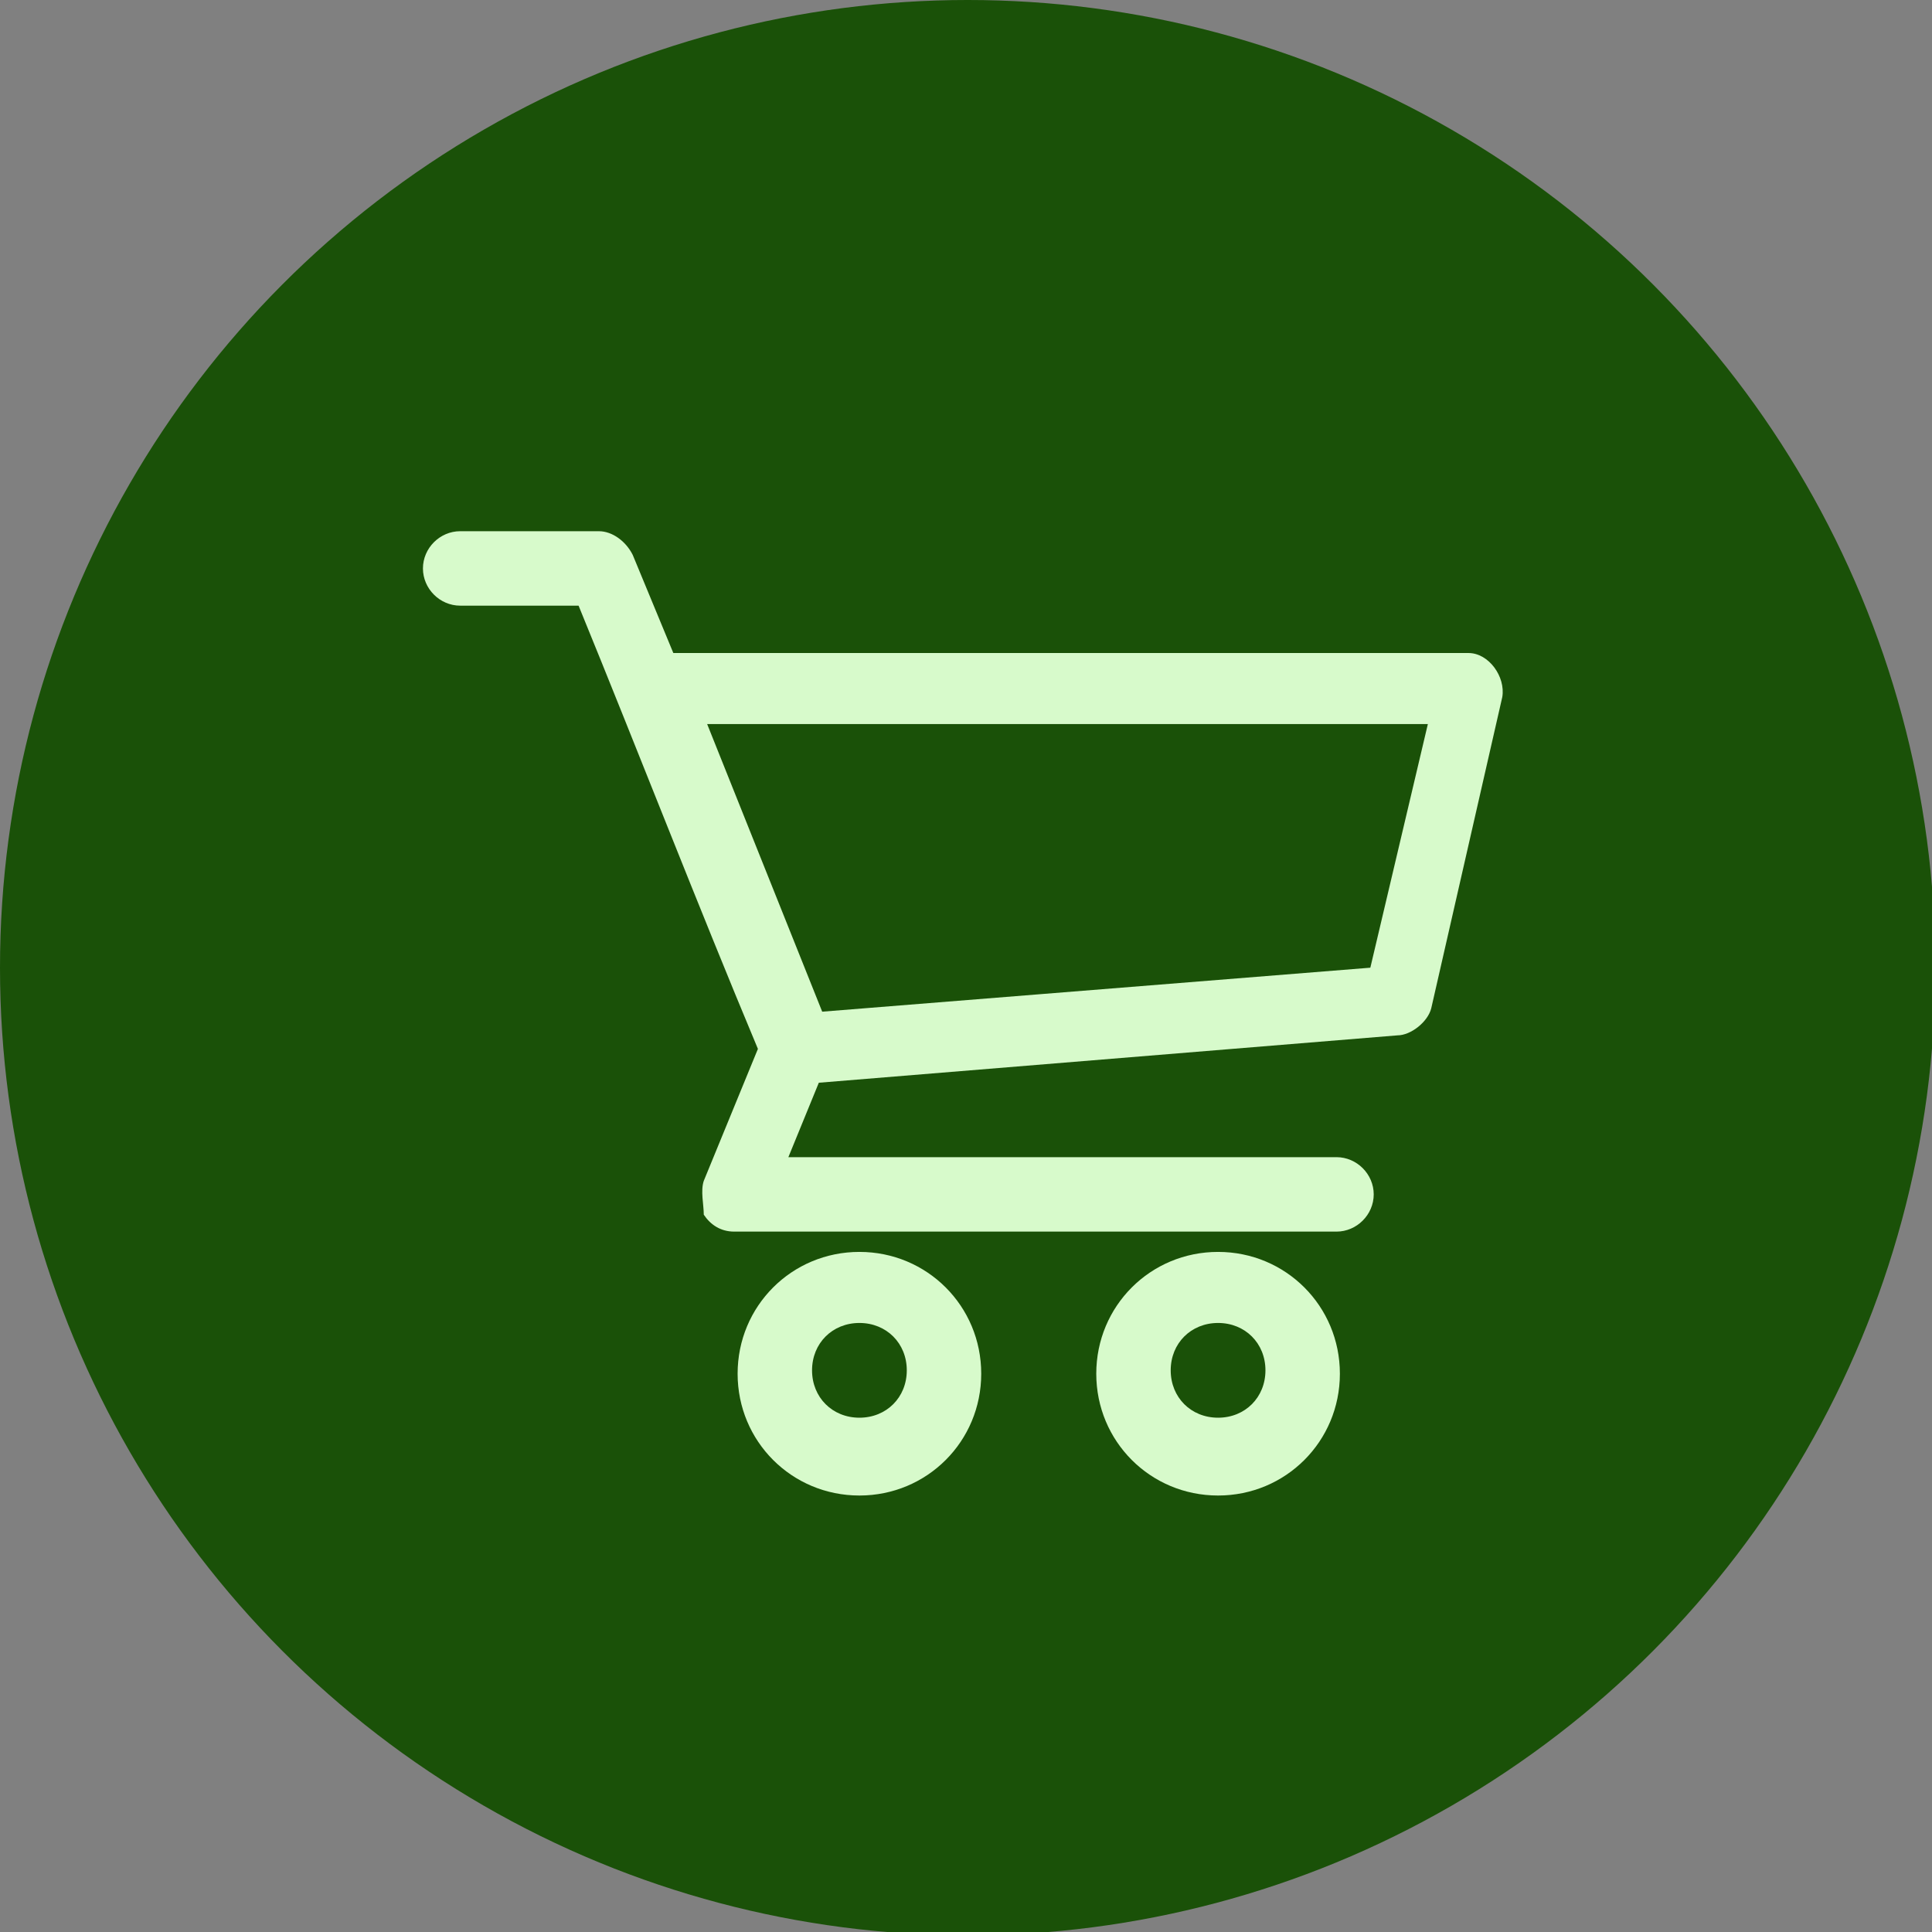 <?xml version="1.0" encoding="UTF-8"?><svg id="Layer_2" xmlns="http://www.w3.org/2000/svg" width="57.1" height="57.1" viewBox="0 0 57.1 57.1"><rect x="0" y="0" width="57.1" height="57.1" fill="#808080" stroke="none"/><g id="Layer_1-2"><circle cx="28.6" cy="28.6" r="28.6" style="fill:#1a5108;"/><path d="M13.6,15.7c-.6,0-1.1.5-1.1,1.1s.5,1.1,1.1,1.1h3.5c1.8,4.4,3.5,8.8,5.3,13.1l-1.6,3.9c-.1.3,0,.7,0,1,.2.3.5.5.9.5h17.8c.6,0,1.1-.5,1.1-1.1s-.5-1.1-1.1-1.1h-16.2l.9-2.2,17.1-1.4c.4,0,.9-.4,1-.8l2.1-9.2c.1-.6-.4-1.3-1-1.3h-23.5l-1.2-2.9c-.2-.4-.6-.7-1-.7h-4.3ZM20.9,21.4h21.3l-1.7,7.2-16.2,1.3-3.4-8.5ZM25.4,37c-2,0-3.6,1.6-3.6,3.6s1.6,3.6,3.6,3.6,3.6-1.6,3.6-3.6-1.6-3.6-3.6-3.6ZM36,37c-2,0-3.6,1.6-3.6,3.6s1.6,3.6,3.6,3.6,3.6-1.6,3.6-3.6-1.6-3.6-3.6-3.6ZM25.4,39.1c.8,0,1.4.6,1.4,1.4s-.6,1.4-1.4,1.4-1.4-.6-1.4-1.4.6-1.4,1.4-1.4ZM36,39.1c.8,0,1.4.6,1.4,1.4s-.6,1.4-1.4,1.4-1.4-.6-1.4-1.4.6-1.4,1.4-1.4Z" style="fill:#d7facb;"/></g></svg>